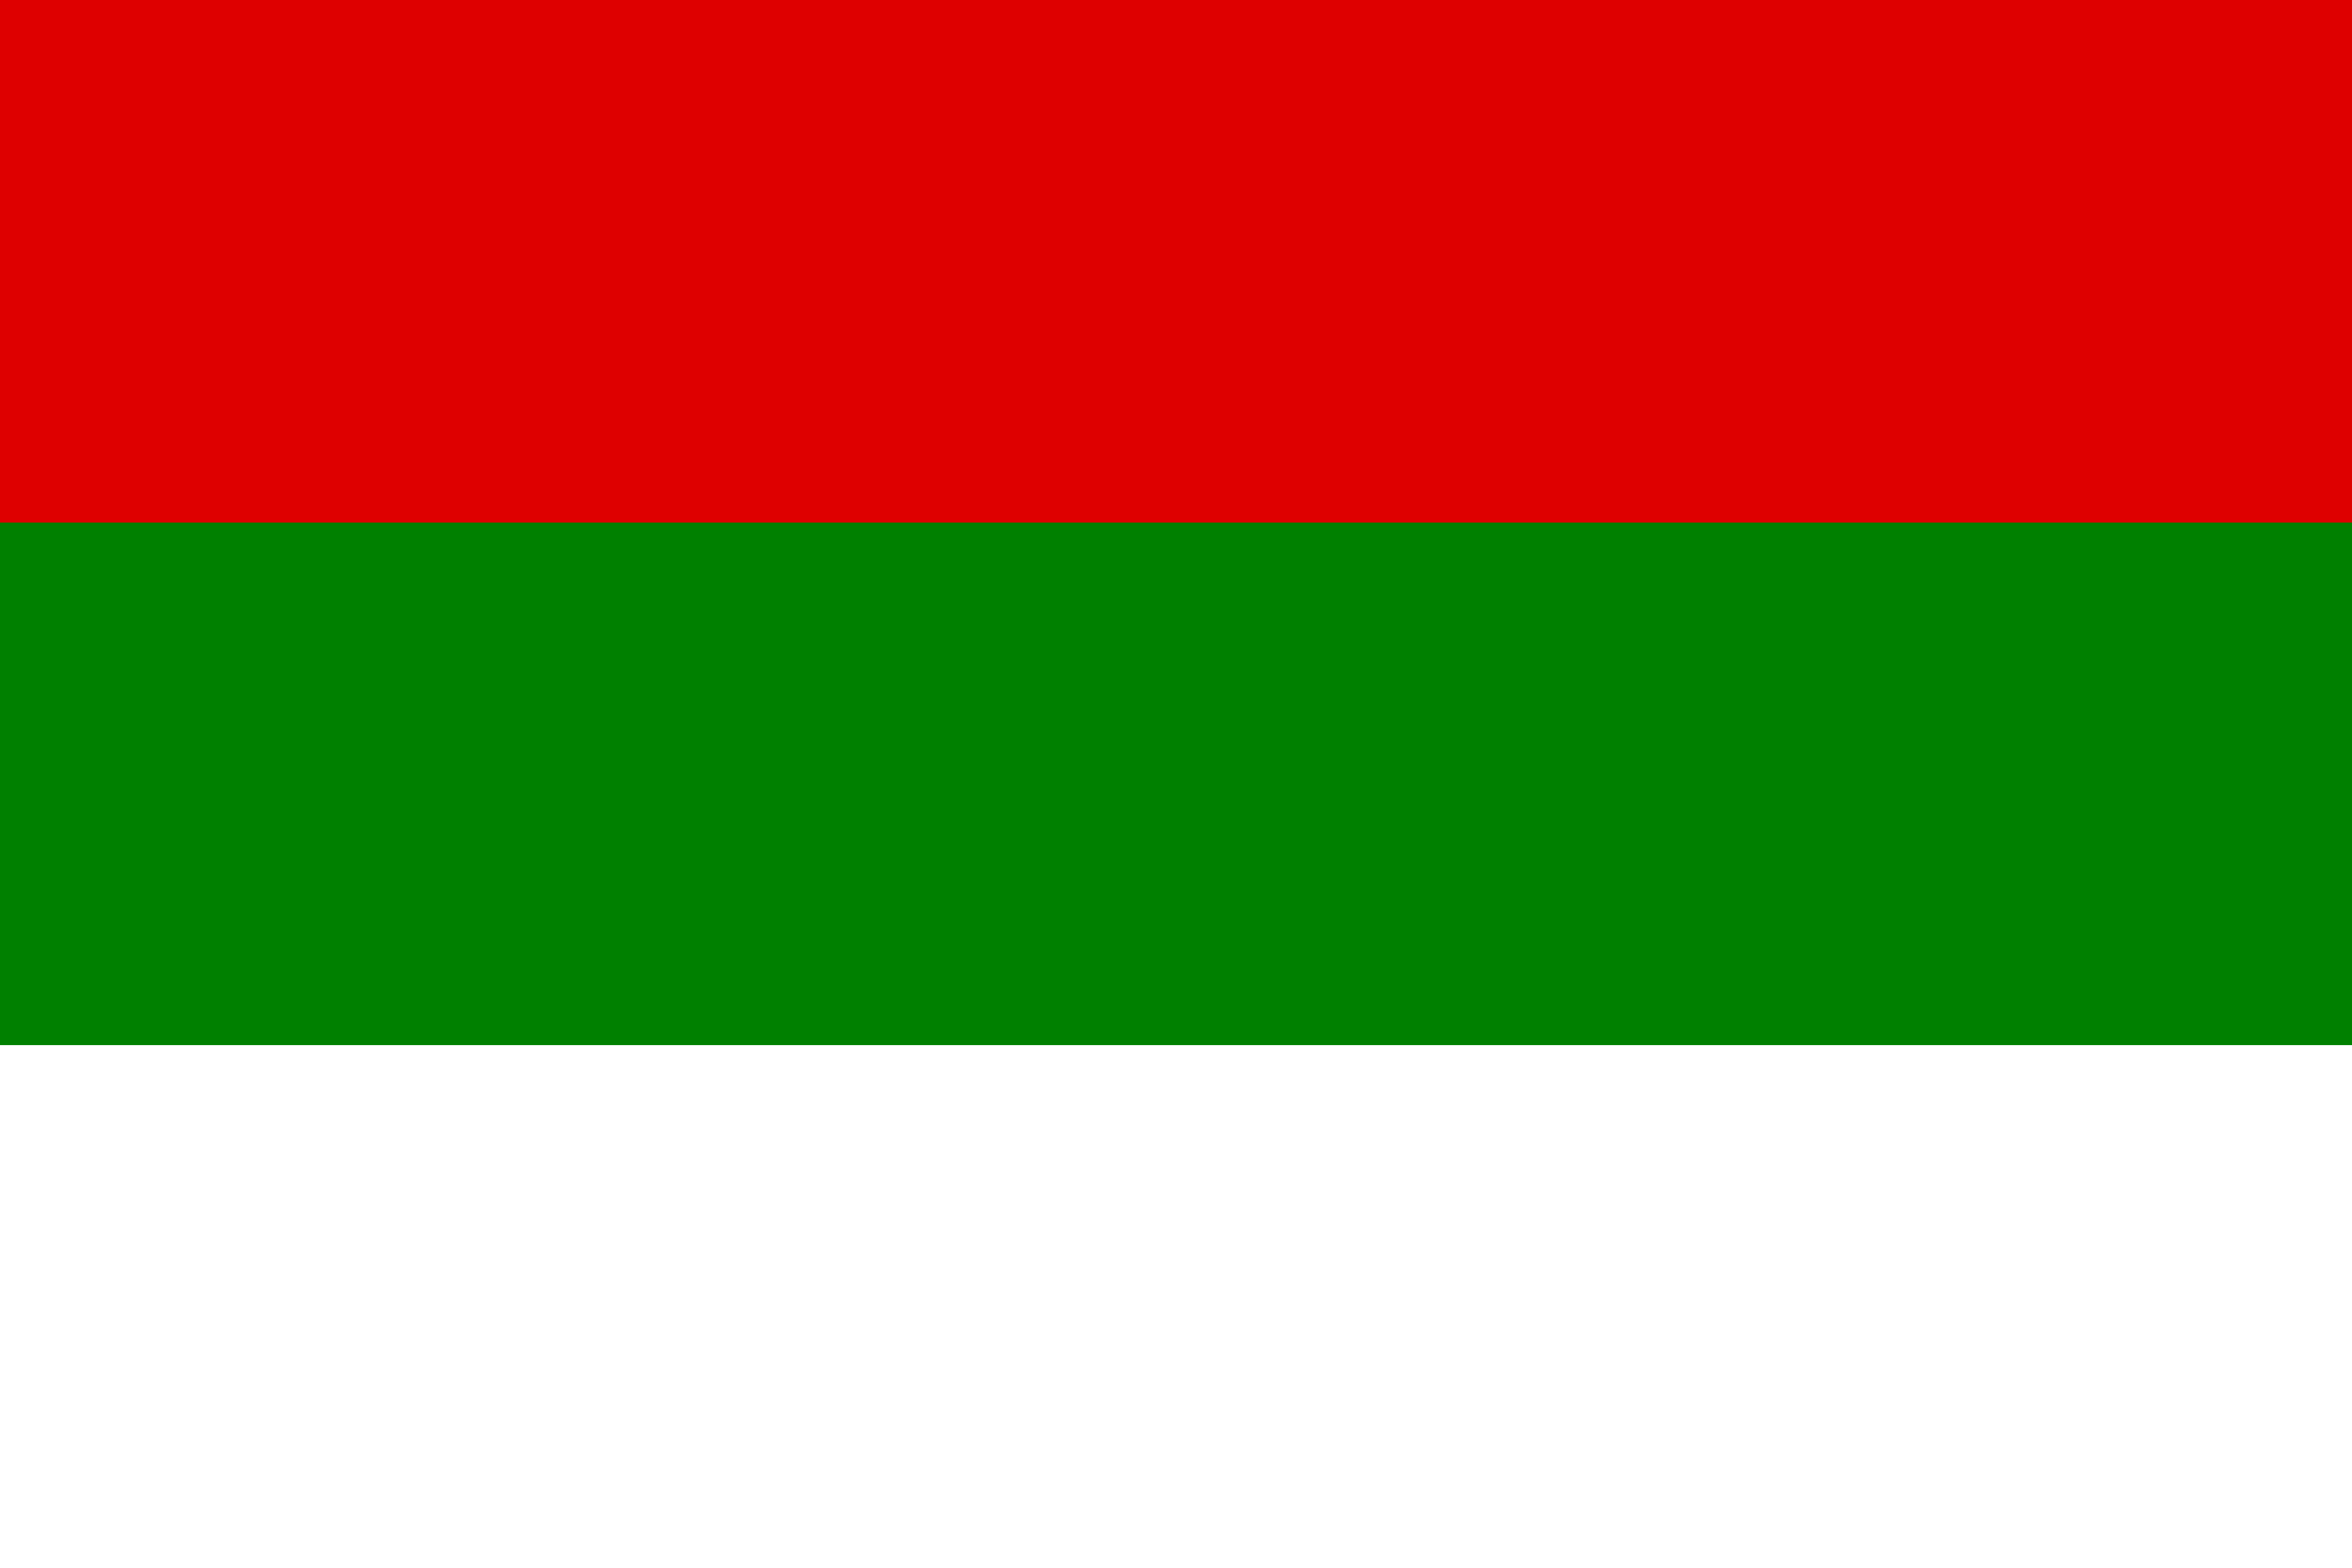 <svg xmlns="http://www.w3.org/2000/svg" width="900" height="600"><rect width="900" height="600" fill="#FFF"/><rect width="900" height="400" fill="#008000"/><rect width="900" height="200" fill="#DE0000"/></svg>